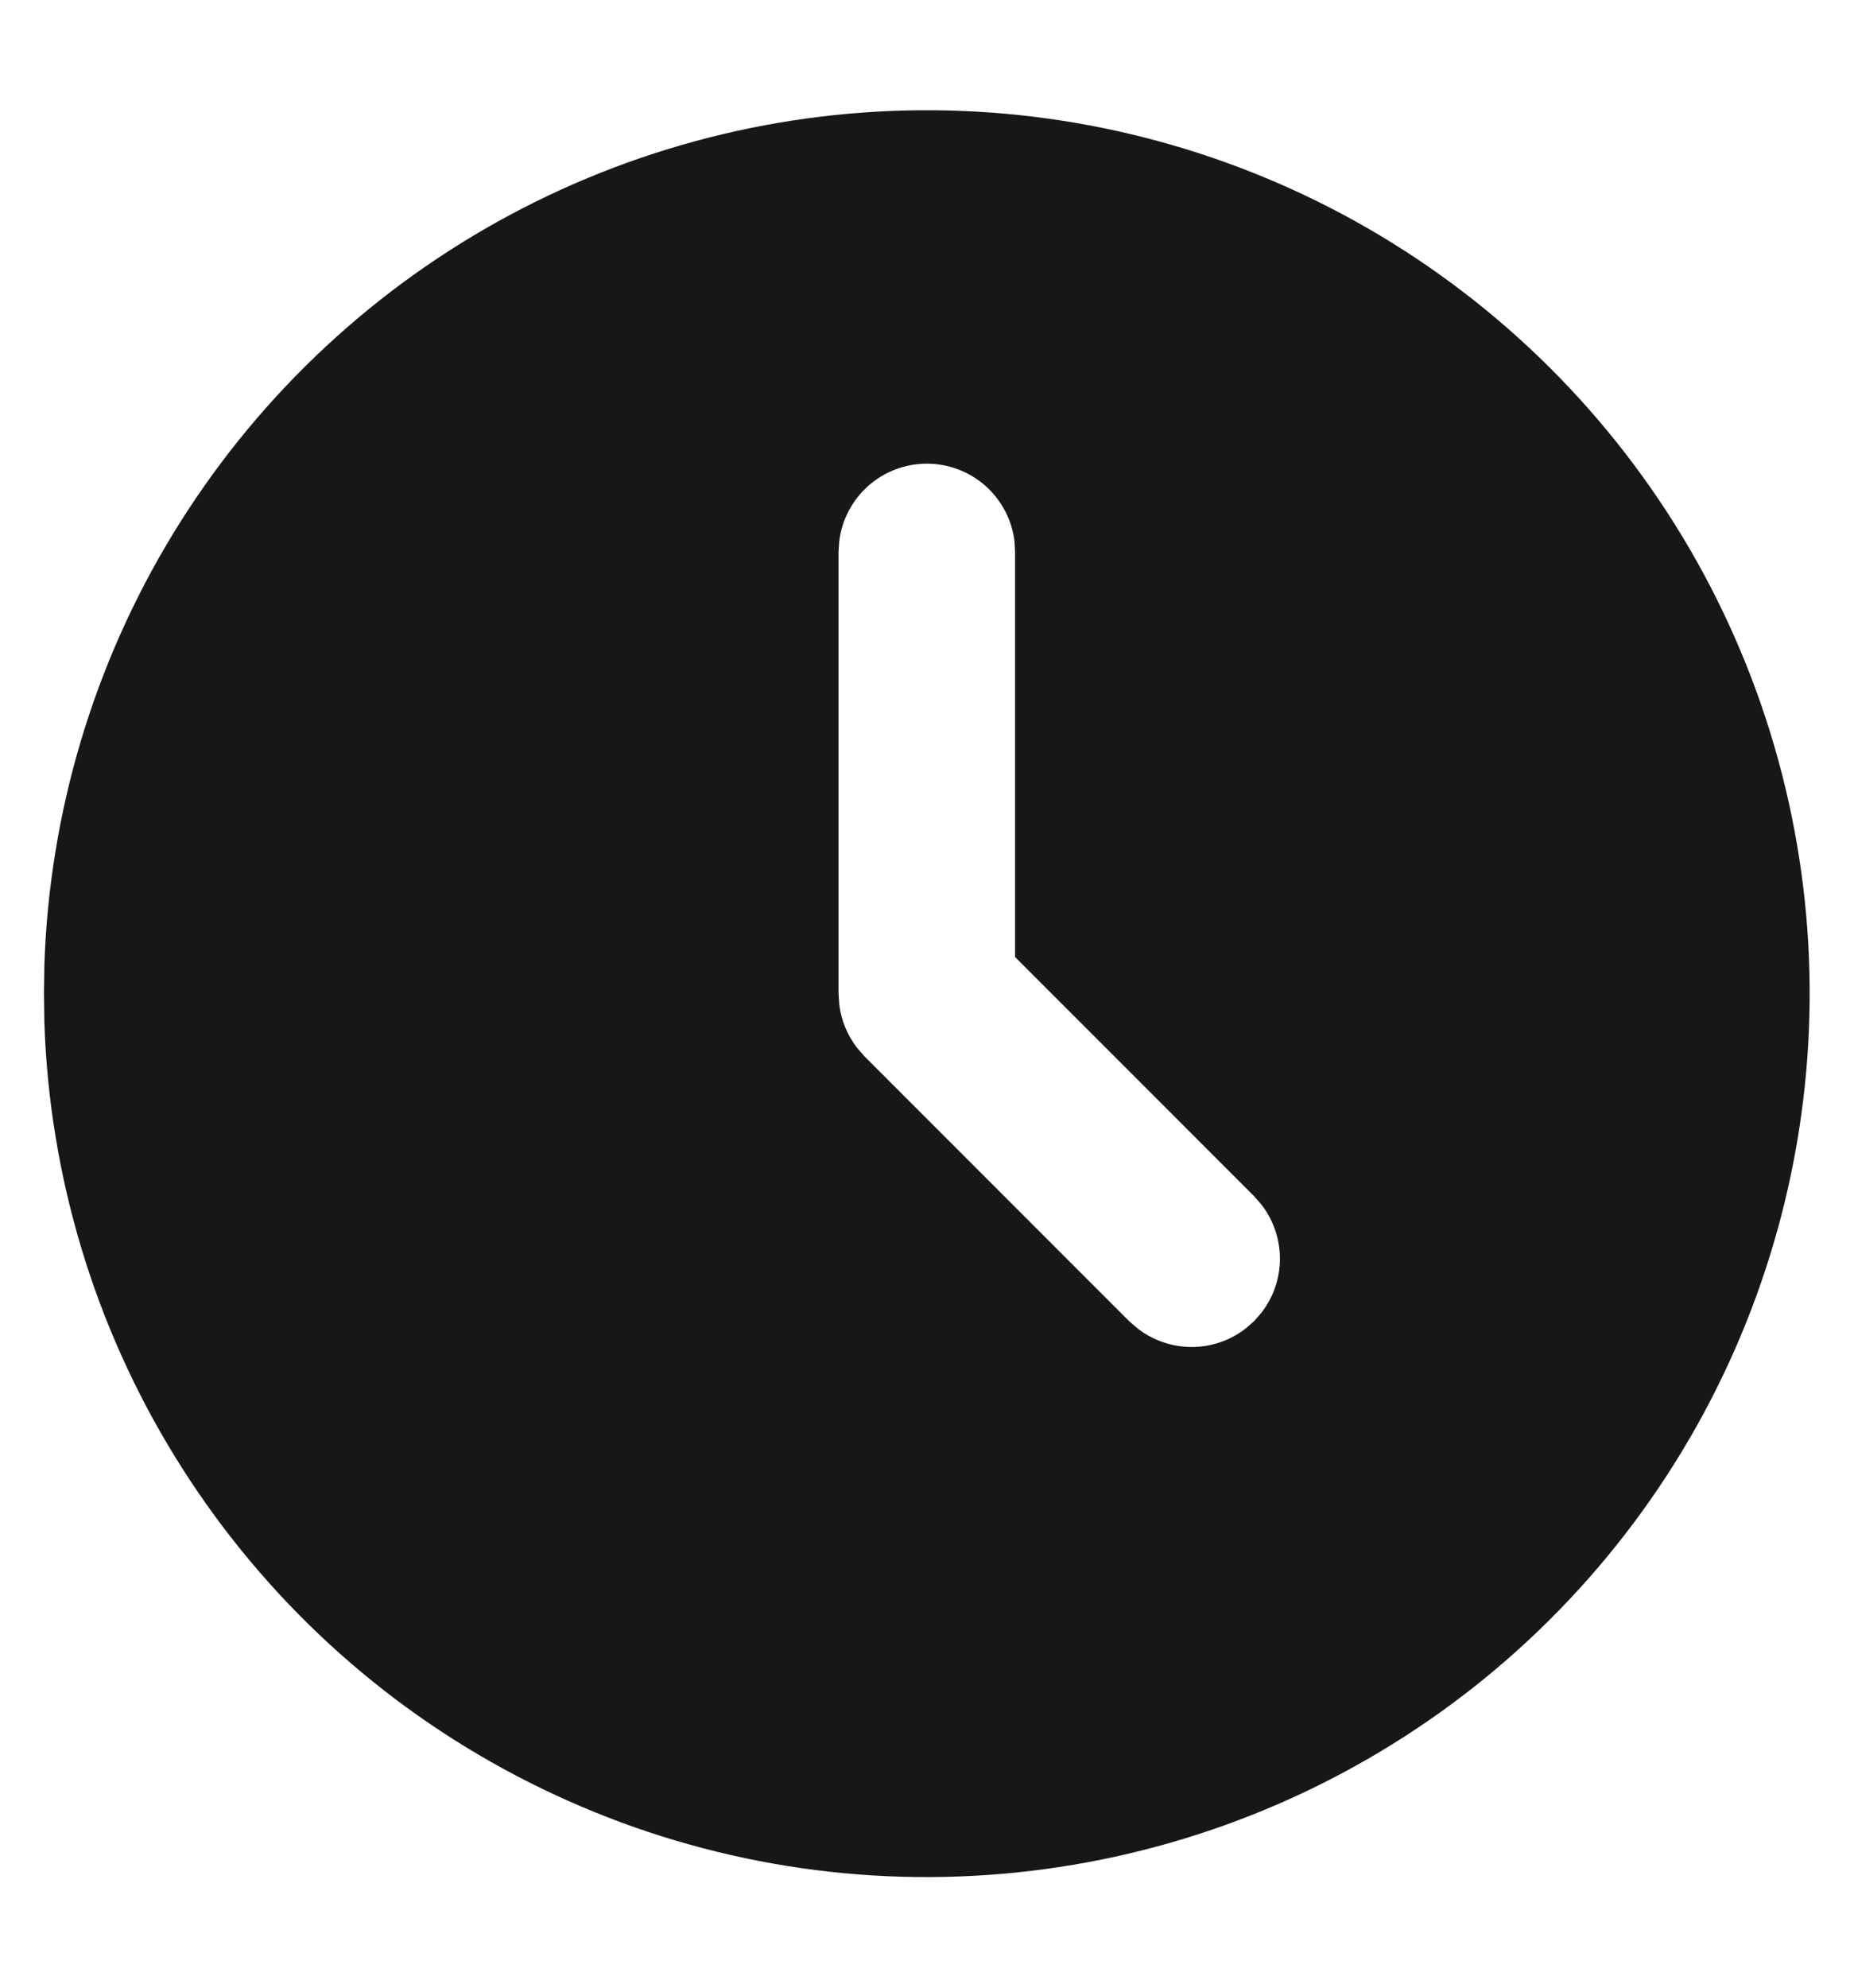 <svg width="14" height="15" viewBox="0 0 14 15" fill="none" xmlns="http://www.w3.org/2000/svg">
<path d="M10.332 1.725C11.338 2.306 12.174 3.139 12.759 4.142C13.343 5.145 13.656 6.284 13.665 7.445C13.674 8.606 13.38 9.749 12.812 10.762C12.244 11.774 11.421 12.621 10.425 13.217C9.429 13.814 8.294 14.14 7.133 14.164C5.973 14.188 4.826 13.907 3.806 13.351C2.787 12.796 1.931 11.983 1.322 10.994C0.713 10.006 0.373 8.875 0.335 7.715L0.332 7.499L0.335 7.283C0.373 6.131 0.708 5.009 1.308 4.026C1.908 3.043 2.752 2.232 3.759 1.672C4.766 1.112 5.901 0.823 7.053 0.832C8.205 0.842 9.334 1.149 10.332 1.725ZM6.999 3.499C6.835 3.499 6.678 3.559 6.556 3.667C6.434 3.776 6.356 3.925 6.337 4.087L6.332 4.165V7.499L6.338 7.586C6.353 7.702 6.399 7.811 6.469 7.904L6.527 7.971L8.527 9.971L8.59 10.025C8.707 10.116 8.851 10.165 8.999 10.165C9.147 10.165 9.29 10.116 9.407 10.025L9.47 9.97L9.525 9.907C9.616 9.79 9.665 9.647 9.665 9.499C9.665 9.351 9.616 9.207 9.525 9.09L9.47 9.027L7.665 7.222V4.165L7.661 4.087C7.642 3.925 7.564 3.776 7.442 3.667C7.32 3.559 7.162 3.499 6.999 3.499Z" fill="#171717"/>
</svg>
